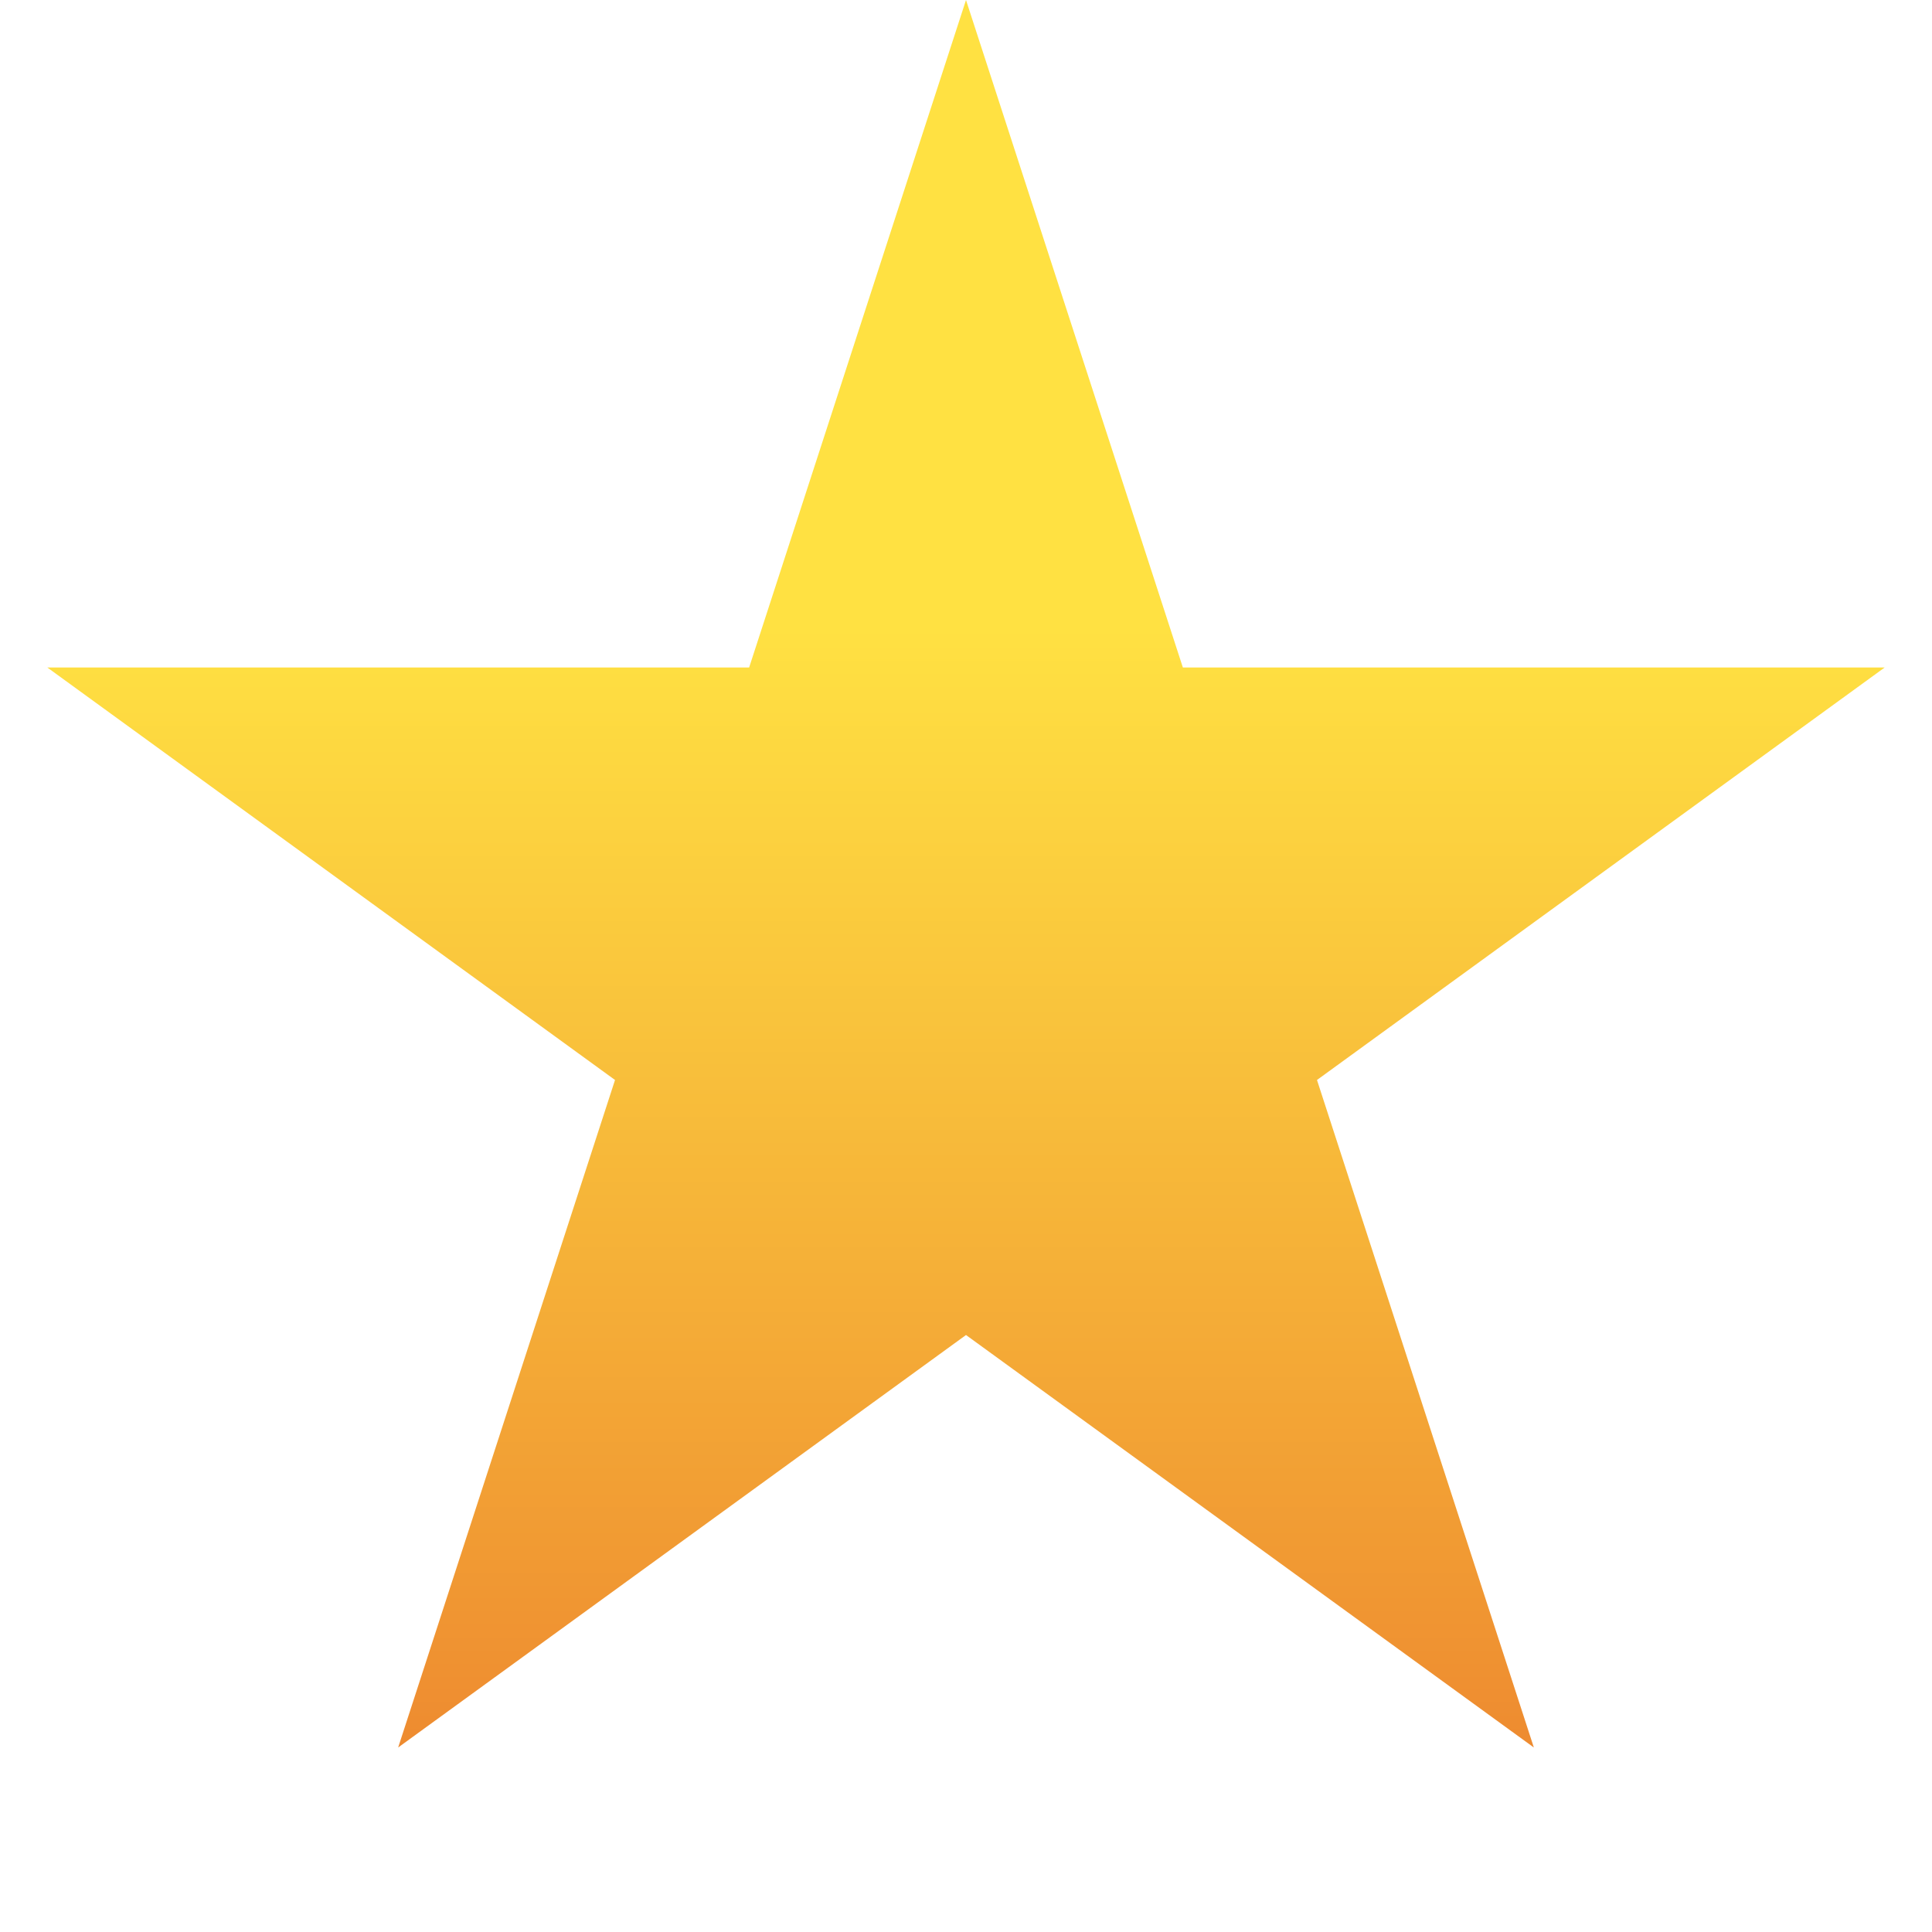 <svg width="12" height="12" viewBox="0 0 12 12" fill="none" xmlns="http://www.w3.org/2000/svg">
<path d="M6 0L7.347 4.146H11.706L8.18 6.708L9.527 10.854L6 8.292L2.473 10.854L3.82 6.708L0.294 4.146H4.653L6 0Z" fill="url(#paint0_linear_4442_1016)"/>
<defs>
<linearGradient id="paint0_linear_4442_1016" x1="6" y1="0" x2="6" y2="12" gradientUnits="userSpaceOnUse">
<stop offset="0.325" stop-color="#FFE142"/>
<stop offset="1" stop-color="#EB7D2D"/>
</linearGradient>
</defs>
</svg>
